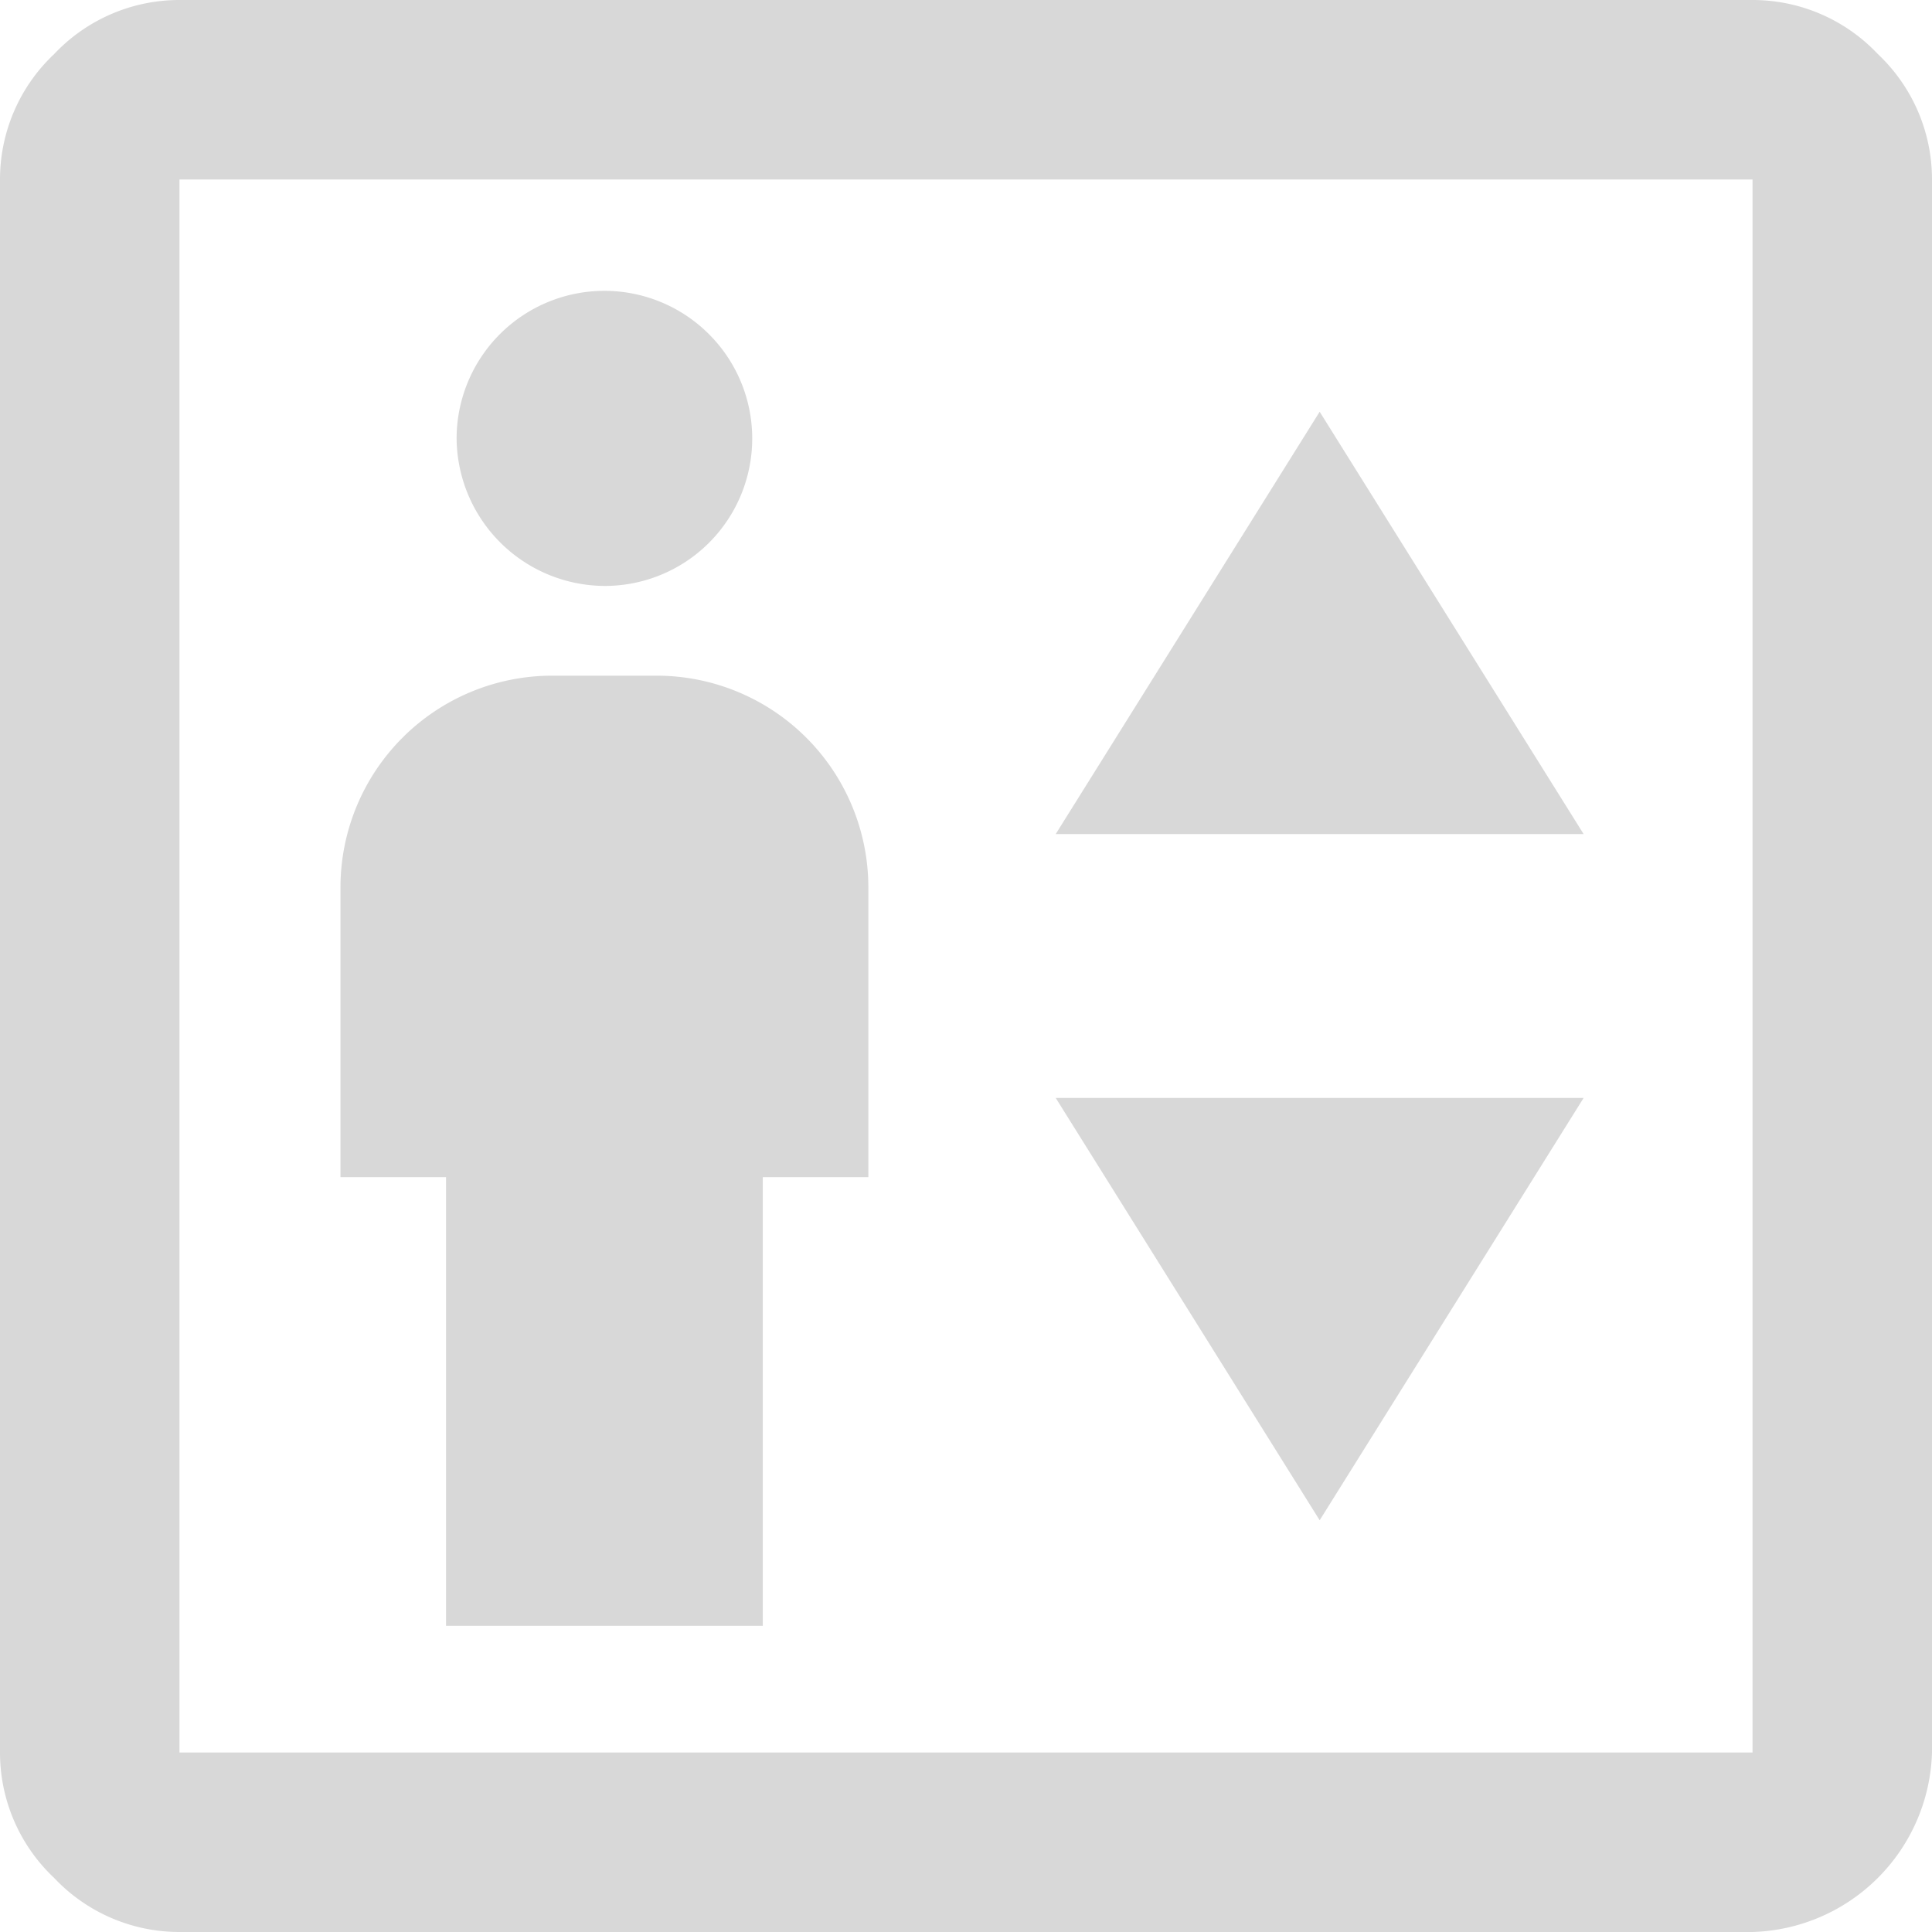 <svg id="Livello_1" data-name="Livello 1" xmlns="http://www.w3.org/2000/svg" width="36.6" height="36.6" viewBox="0 0 36.6 36.6"><defs><style>.cls-1{fill:#d8d8d8;}</style></defs><title>ico-serv-ascensore</title><path class="cls-1" d="M14.15,36.5h6V28h2V22.5a4.012,4.012,0,0,0-4-4h-2a4.012,4.012,0,0,0-4,4V28h2Zm3-19.7a2.793,2.793,0,0,0,1.975-4.775A2.8,2.8,0,0,0,14.35,14a2.817,2.817,0,0,0,2.8,2.8Zm8.55,4.7h10l-5-8Zm5,13,5-8h-10ZM9.1,42.3a3.26,3.26,0,0,1-2.375-1.025A3.26,3.26,0,0,1,5.7,38.9V9.1A3.26,3.26,0,0,1,6.725,6.725,3.26,3.26,0,0,1,9.1,5.7H38.9a3.26,3.26,0,0,1,2.375,1.025A3.26,3.26,0,0,1,42.3,9.1V38.9a3.505,3.505,0,0,1-3.4,3.4Zm0-3.4H38.9V9.1H9.1Zm0,0v0Z" transform="translate(-5.7 -5.7)"/></svg>